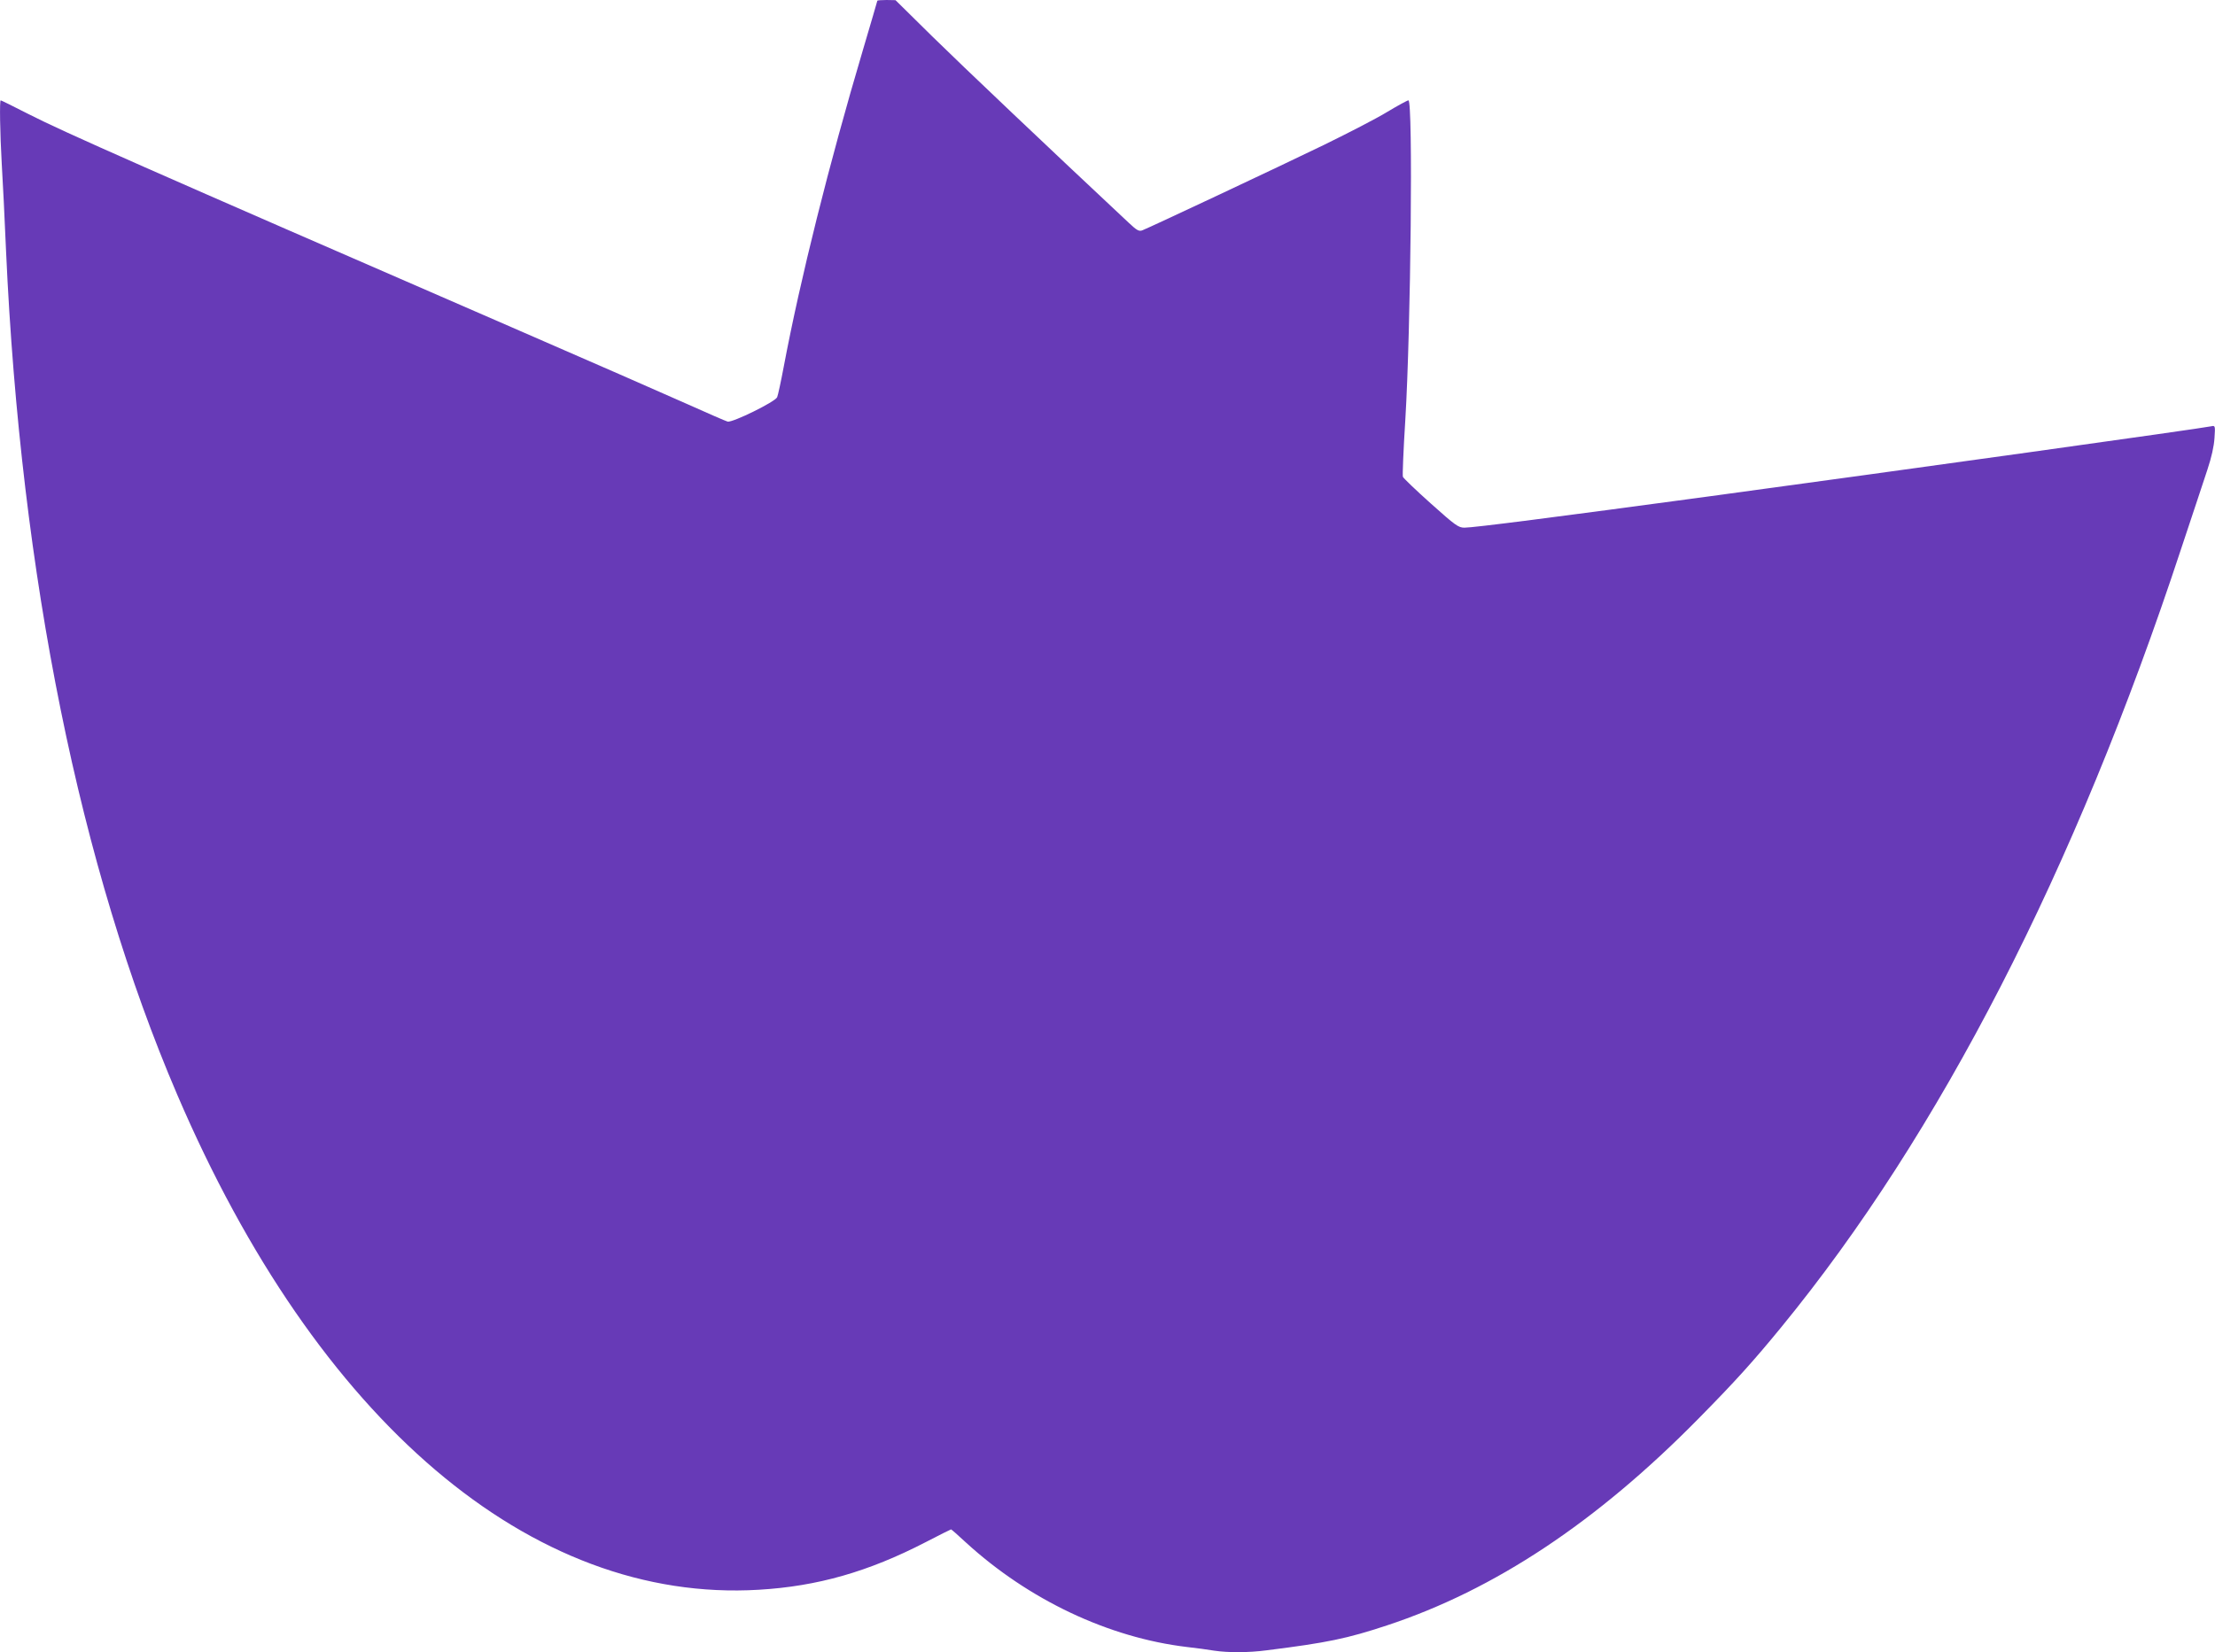 <?xml version="1.0" standalone="no"?>
<!DOCTYPE svg PUBLIC "-//W3C//DTD SVG 20010904//EN"
 "http://www.w3.org/TR/2001/REC-SVG-20010904/DTD/svg10.dtd">
<svg version="1.0" xmlns="http://www.w3.org/2000/svg"
 width="1280pt" height="955pt" viewBox="0 0 1280 955"
 preserveAspectRatio="xMidYMid meet">
<g transform="translate(0,955) scale(0.1,-0.1)"
fill="#673ab7" stroke="none">
<path d="M5070 9546 c0 -2 -38 -131 -84 -287 -195 -657 -361 -1320 -457 -1829
-16 -85 -33 -164 -38 -176 -12 -27 -257 -147 -286 -141 -11 3 -117 49 -235
102 -118 53 -573 252 -1010 442 -2140 930 -2588 1128 -2798 1235 -84 43 -155
78 -158 78 -7 0 -4 -189 6 -365 6 -93 17 -321 25 -507 85 -1878 427 -3564 989
-4875 809 -1888 2046 -2941 3361 -2862 339 20 633 104 964 275 79 41 145 74
147 74 2 0 41 -34 86 -76 362 -331 824 -550 1278 -604 52 -6 122 -15 156 -21
80 -12 199 -12 304 2 351 44 465 68 695 144 621 205 1212 597 1801 1196 210
213 314 328 477 527 916 1118 1699 2642 2311 4499 64 191 132 398 152 458 24
72 38 135 41 183 5 72 4 73 -19 68 -53 -12 -1780 -253 -2908 -406 -887 -120
-1355 -180 -1407 -180 -35 0 -52 12 -195 140 -86 77 -158 146 -161 154 -3 7 3
155 14 329 32 531 45 1847 18 1847 -6 0 -61 -30 -121 -66 -60 -37 -225 -122
-366 -191 -251 -122 -1004 -476 -1050 -494 -20 -8 -32 -1 -80 44 -453 424
-960 905 -1132 1074 l-215 212 -52 1 c-29 0 -53 -2 -53 -4z"/>
</g>
</svg>
